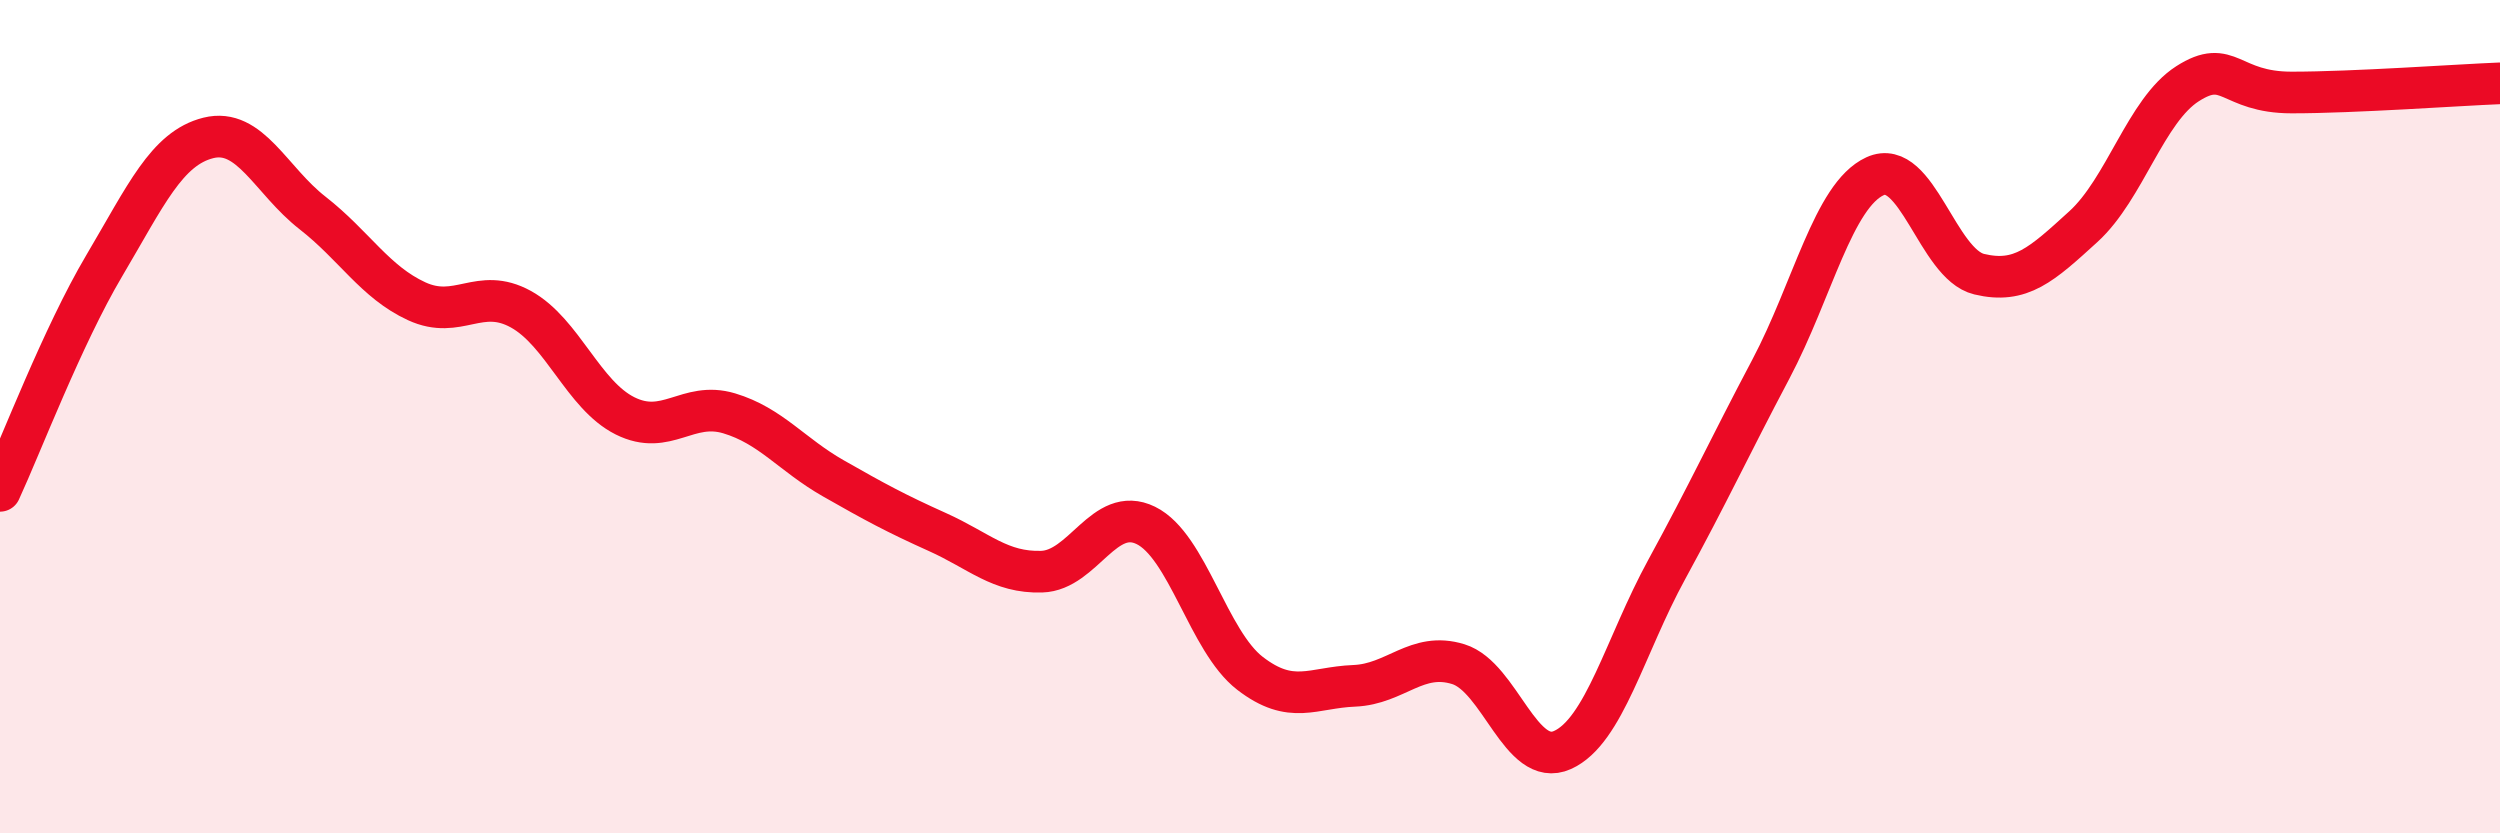 
    <svg width="60" height="20" viewBox="0 0 60 20" xmlns="http://www.w3.org/2000/svg">
      <path
        d="M 0,11.78 C 0.5,10.7 1.5,8.07 2.5,6.38 C 3.5,4.69 4,3.56 5,3.31 C 6,3.06 6.5,4.33 7.5,5.11 C 8.5,5.89 9,6.77 10,7.23 C 11,7.69 11.5,6.87 12.5,7.42 C 13.5,7.97 14,9.48 15,9.98 C 16,10.48 16.5,9.62 17.5,9.92 C 18.5,10.22 19,10.91 20,11.48 C 21,12.05 21.5,12.32 22.5,12.77 C 23.5,13.22 24,13.75 25,13.72 C 26,13.69 26.5,12.12 27.5,12.61 C 28.5,13.1 29,15.39 30,16.16 C 31,16.93 31.5,16.5 32.5,16.46 C 33.5,16.42 34,15.63 35,15.94 C 36,16.25 36.5,18.45 37.5,18 C 38.5,17.55 39,15.5 40,13.67 C 41,11.84 41.5,10.75 42.5,8.86 C 43.5,6.97 44,4.69 45,4.23 C 46,3.77 46.5,6.34 47.5,6.58 C 48.5,6.82 49,6.35 50,5.44 C 51,4.53 51.5,2.65 52.5,2.01 C 53.5,1.37 53.5,2.22 55,2.22 C 56.5,2.22 59,2.04 60,2L60 20L0 20Z"
        fill="#EB0A25"
        opacity="0.1"
        stroke-linecap="round"
        stroke-linejoin="round"
      />
      <path
        d="M 0,11.78 C 0.5,10.7 1.5,8.07 2.5,6.38 C 3.5,4.69 4,3.56 5,3.31 C 6,3.06 6.5,4.33 7.5,5.11 C 8.5,5.89 9,6.77 10,7.23 C 11,7.69 11.5,6.87 12.5,7.42 C 13.5,7.97 14,9.48 15,9.98 C 16,10.48 16.5,9.62 17.5,9.92 C 18.5,10.22 19,10.91 20,11.48 C 21,12.05 21.5,12.32 22.5,12.77 C 23.5,13.22 24,13.75 25,13.72 C 26,13.69 26.5,12.12 27.5,12.61 C 28.5,13.1 29,15.39 30,16.16 C 31,16.93 31.5,16.5 32.5,16.46 C 33.5,16.42 34,15.63 35,15.94 C 36,16.25 36.5,18.45 37.5,18 C 38.5,17.55 39,15.5 40,13.67 C 41,11.84 41.5,10.75 42.5,8.86 C 43.5,6.97 44,4.69 45,4.23 C 46,3.77 46.5,6.34 47.5,6.58 C 48.5,6.82 49,6.35 50,5.44 C 51,4.53 51.5,2.65 52.5,2.01 C 53.5,1.37 53.5,2.22 55,2.22 C 56.5,2.22 59,2.04 60,2"
        stroke="#EB0A25"
        stroke-width="1"
        fill="none"
        stroke-linecap="round"
        stroke-linejoin="round"
      />
    </svg>
  